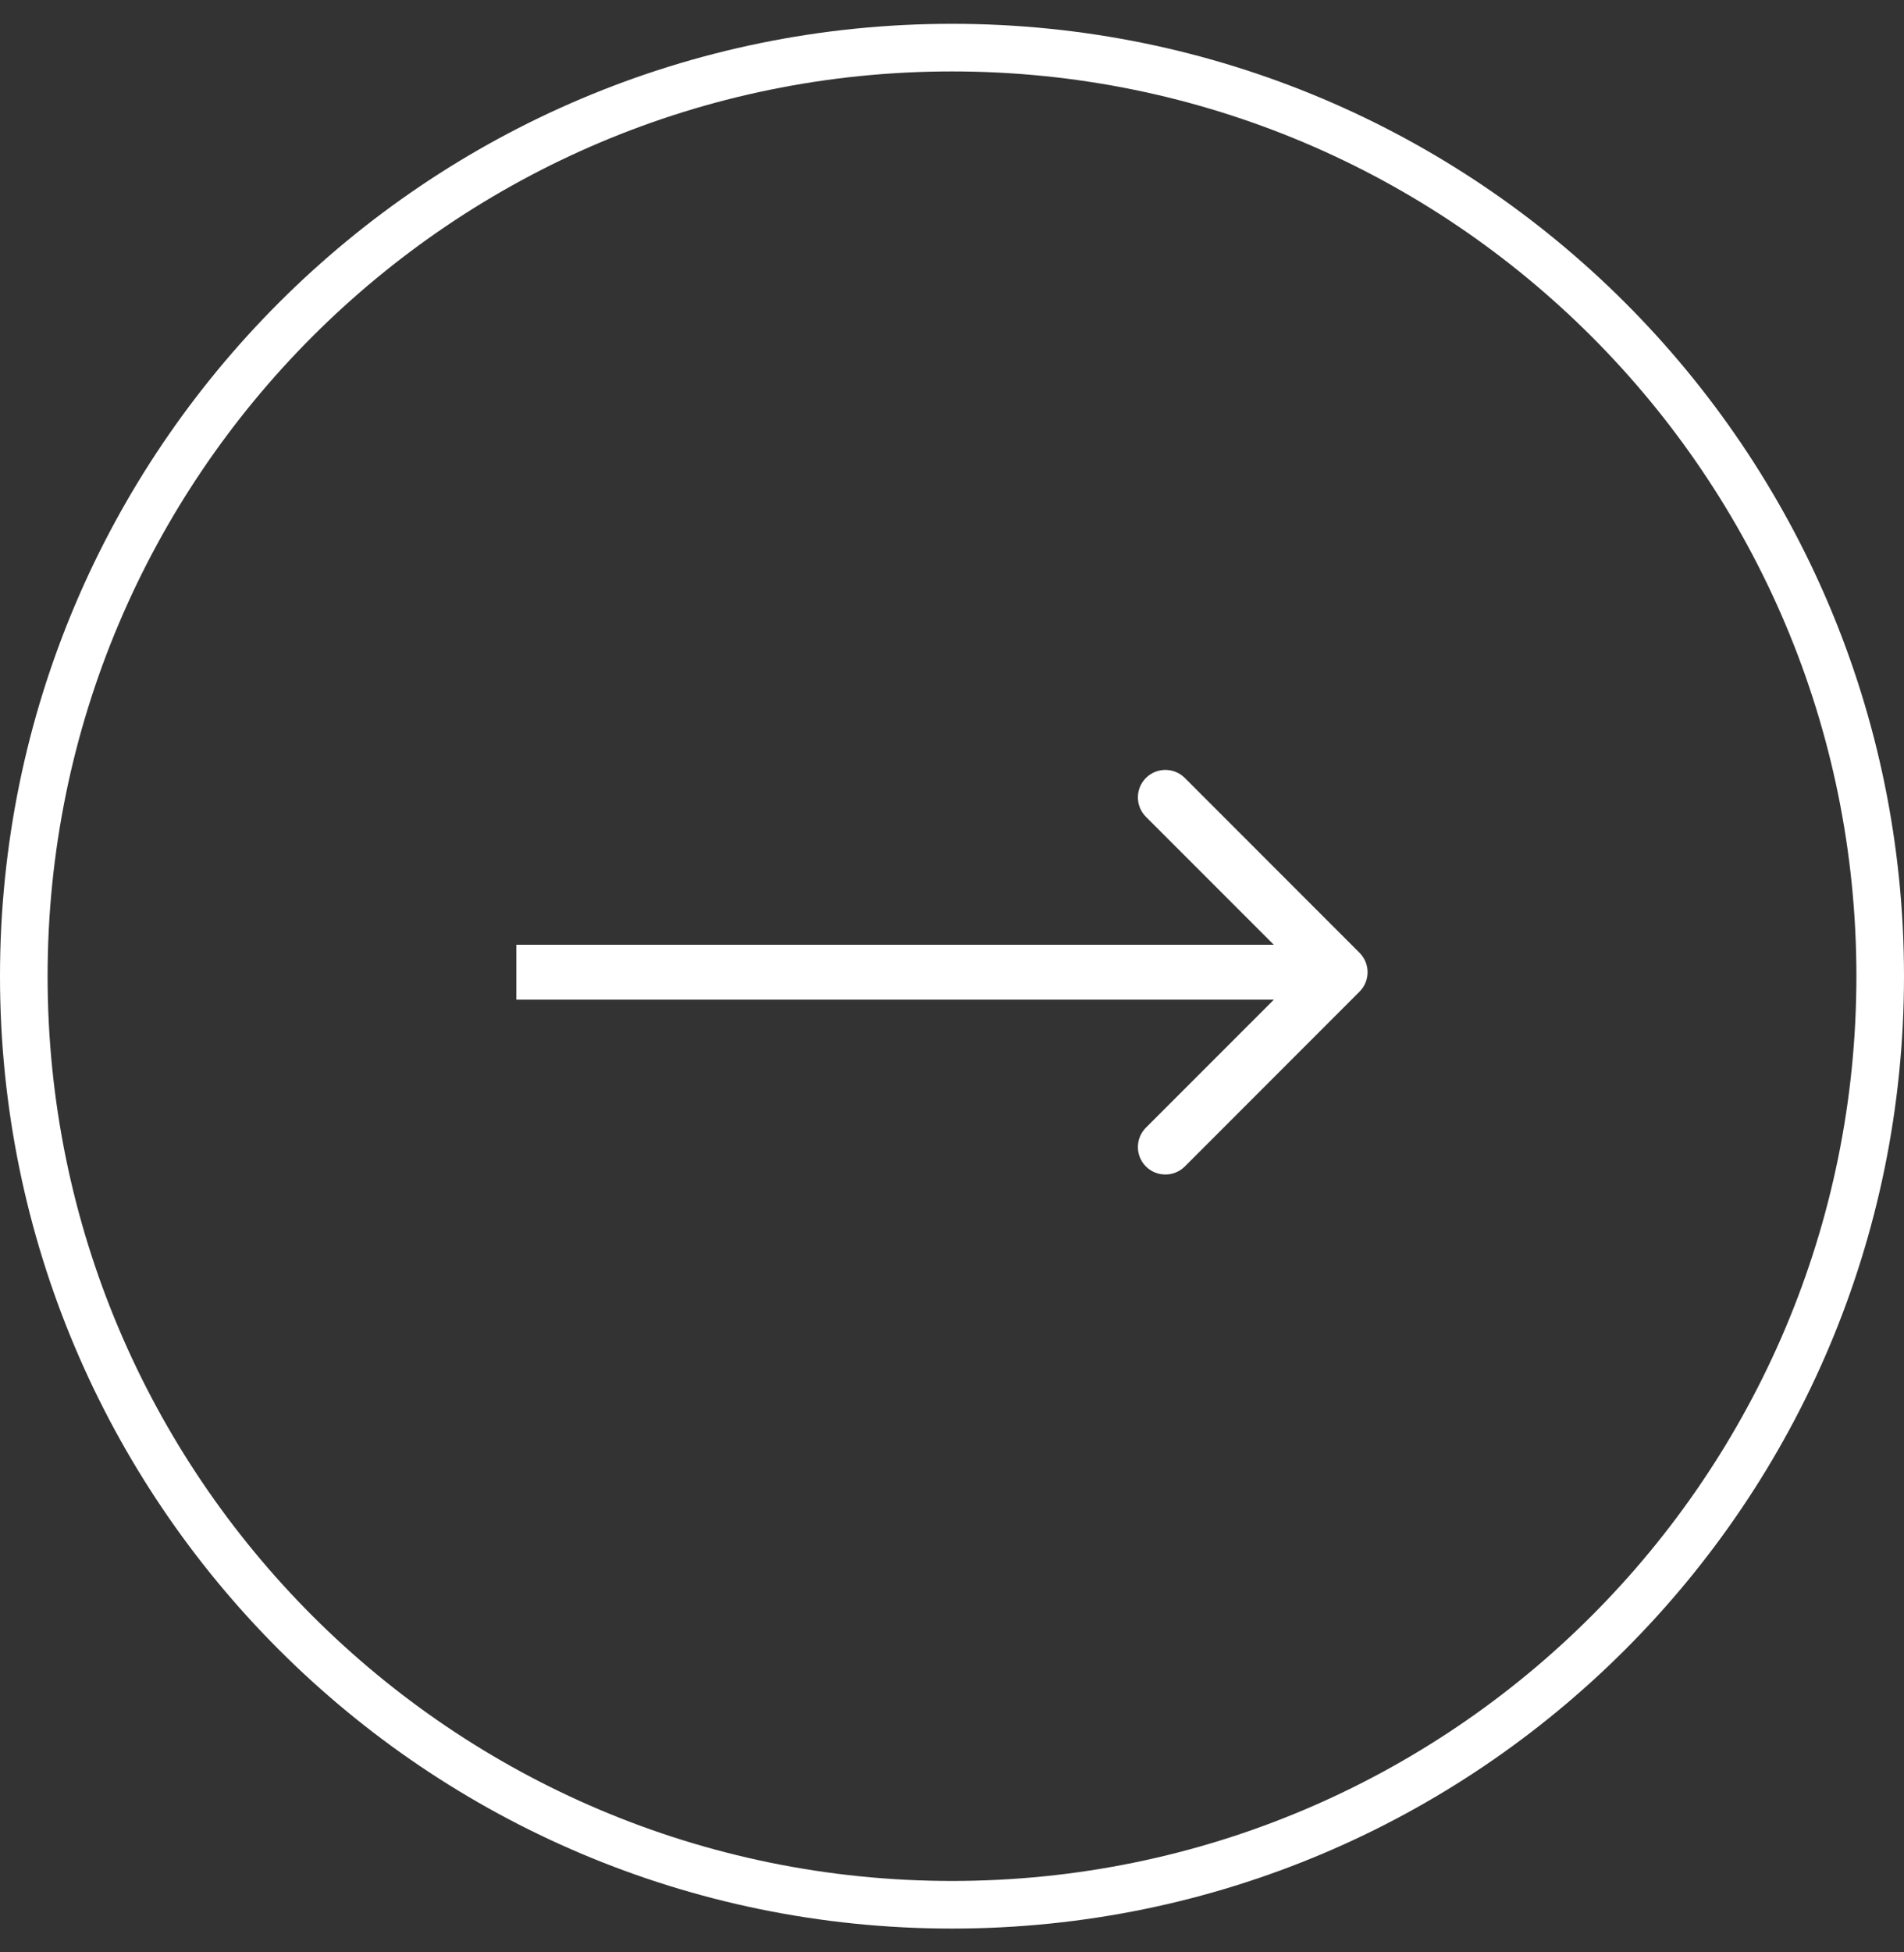 <?xml version="1.0" encoding="UTF-8"?> <svg xmlns="http://www.w3.org/2000/svg" width="40" height="41" viewBox="0 0 40 41" fill="none"><rect x="0" y="0" width="40" height="41" fill="#333333" stroke="none"/><path d="M20 0.5C31.046 0.5 40 9.454 40 20.5C40 31.546 31.046 40.5 20 40.5C8.954 40.5 0 31.546 0 20.5C0 9.454 8.954 0.5 20 0.5ZM20 1.5C9.507 1.5 1 10.007 1 20.5C1 30.993 9.507 39.5 20 39.5C30.493 39.5 39 30.993 39 20.5C39 10.007 30.493 1.5 20 1.5ZM24.074 16.337C24.299 16.112 24.665 16.112 24.891 16.337L28.562 20.009C28.787 20.234 28.787 20.599 28.562 20.824L24.891 24.496C24.665 24.721 24.299 24.721 24.074 24.496C23.849 24.271 23.849 23.906 24.074 23.681L26.762 20.993H10.847V19.84H26.761L24.074 17.153C23.849 16.928 23.849 16.562 24.074 16.337Z" fill="white"></path></svg> 